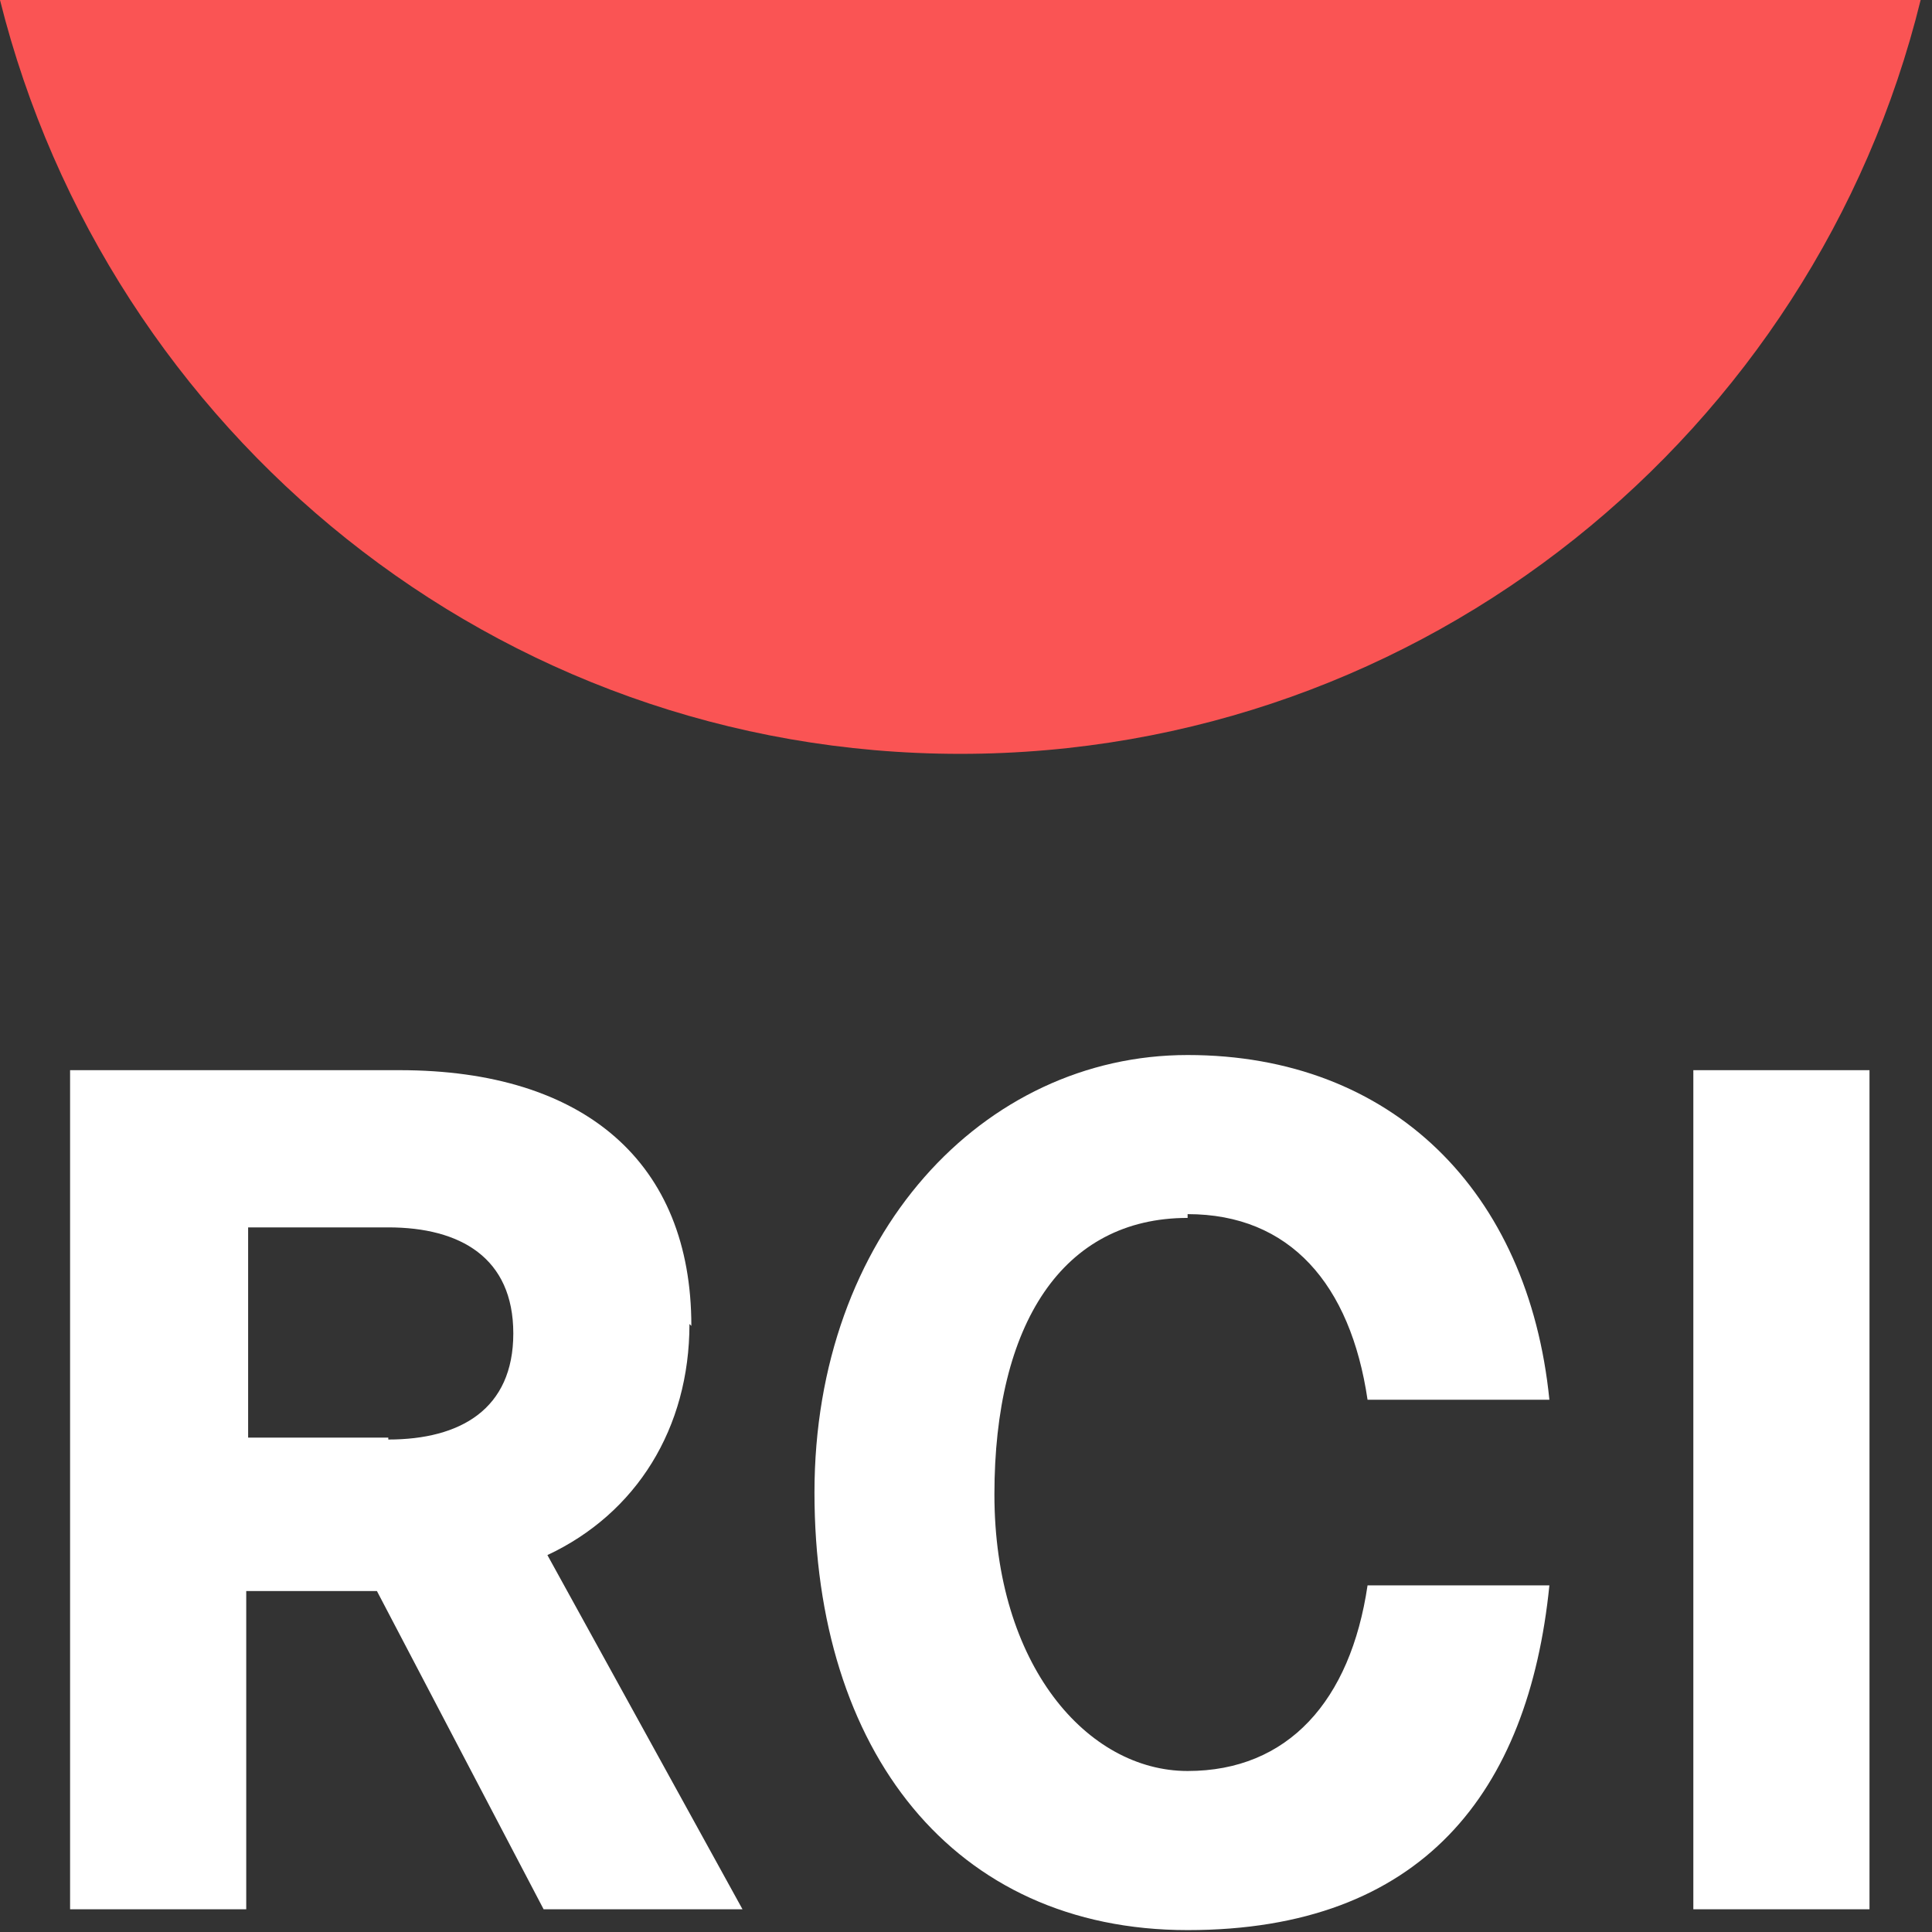 <?xml version="1.0" encoding="UTF-8"?>
<svg id="Layer_1" xmlns="http://www.w3.org/2000/svg" version="1.1" xmlns:xlink="http://www.w3.org/1999/xlink" viewBox="0 0 102 102">
  <rect x="0" y="0" width="102" height="102" fill="#333333" stroke="none"/>
  <!-- Generator: Adobe Illustrator 29.2.1, SVG Export Plug-In . SVG Version: 2.1.0 Build 116)  -->
  <defs>
    <style>
      .st0 {
        fill: #fff;
      }

      .st1 {
        fill: #fa5454;
      }
    </style>
  </defs>
  <g id="contents_x2F_brand_x2F_rci_x2F_rci-rebrand">
    <path id="Fill-1" class="st0" d="M20.5,75.9h-7.4v-11.1h7.4c3.8,0,6.6,1.6,6.6,5.6s-2.8,5.6-6.6,5.6ZM36.5,70c0-8.6-5.6-13.5-15.4-13.5H3.7v44.3h9.3v-16.8h6.9l8.8,16.8h10.5l-10.3-18.7c4.7-2.2,7.5-6.7,7.5-12.2h0Z"/>
    <path id="Fill-2" class="st0" d="M62.7,64.1c5.4,0,8.6,3.7,9.5,9.8h9.6c-1.1-11-8.3-18.2-19.1-18.2s-19.7,9.5-19.7,23.1,7.3,23.1,19.7,23.1,18-7.3,19.1-18.2h-9.6c-.9,6.1-4.2,9.8-9.5,9.8s-10.2-5.6-10.2-14.6,3.6-14.6,10.2-14.6"/>
    <polygon id="Fill-3" class="st0" points="89.4 100.8 98.7 100.8 98.7 56.5 89.4 56.5 89.4 100.8"/>
    <path id="Fill-4" class="st1" d="M0,0c5.7,22.8,26.2,39.8,50.7,39.8S95.8,22.8,101.4,0H0"/>
  </g>
</svg>